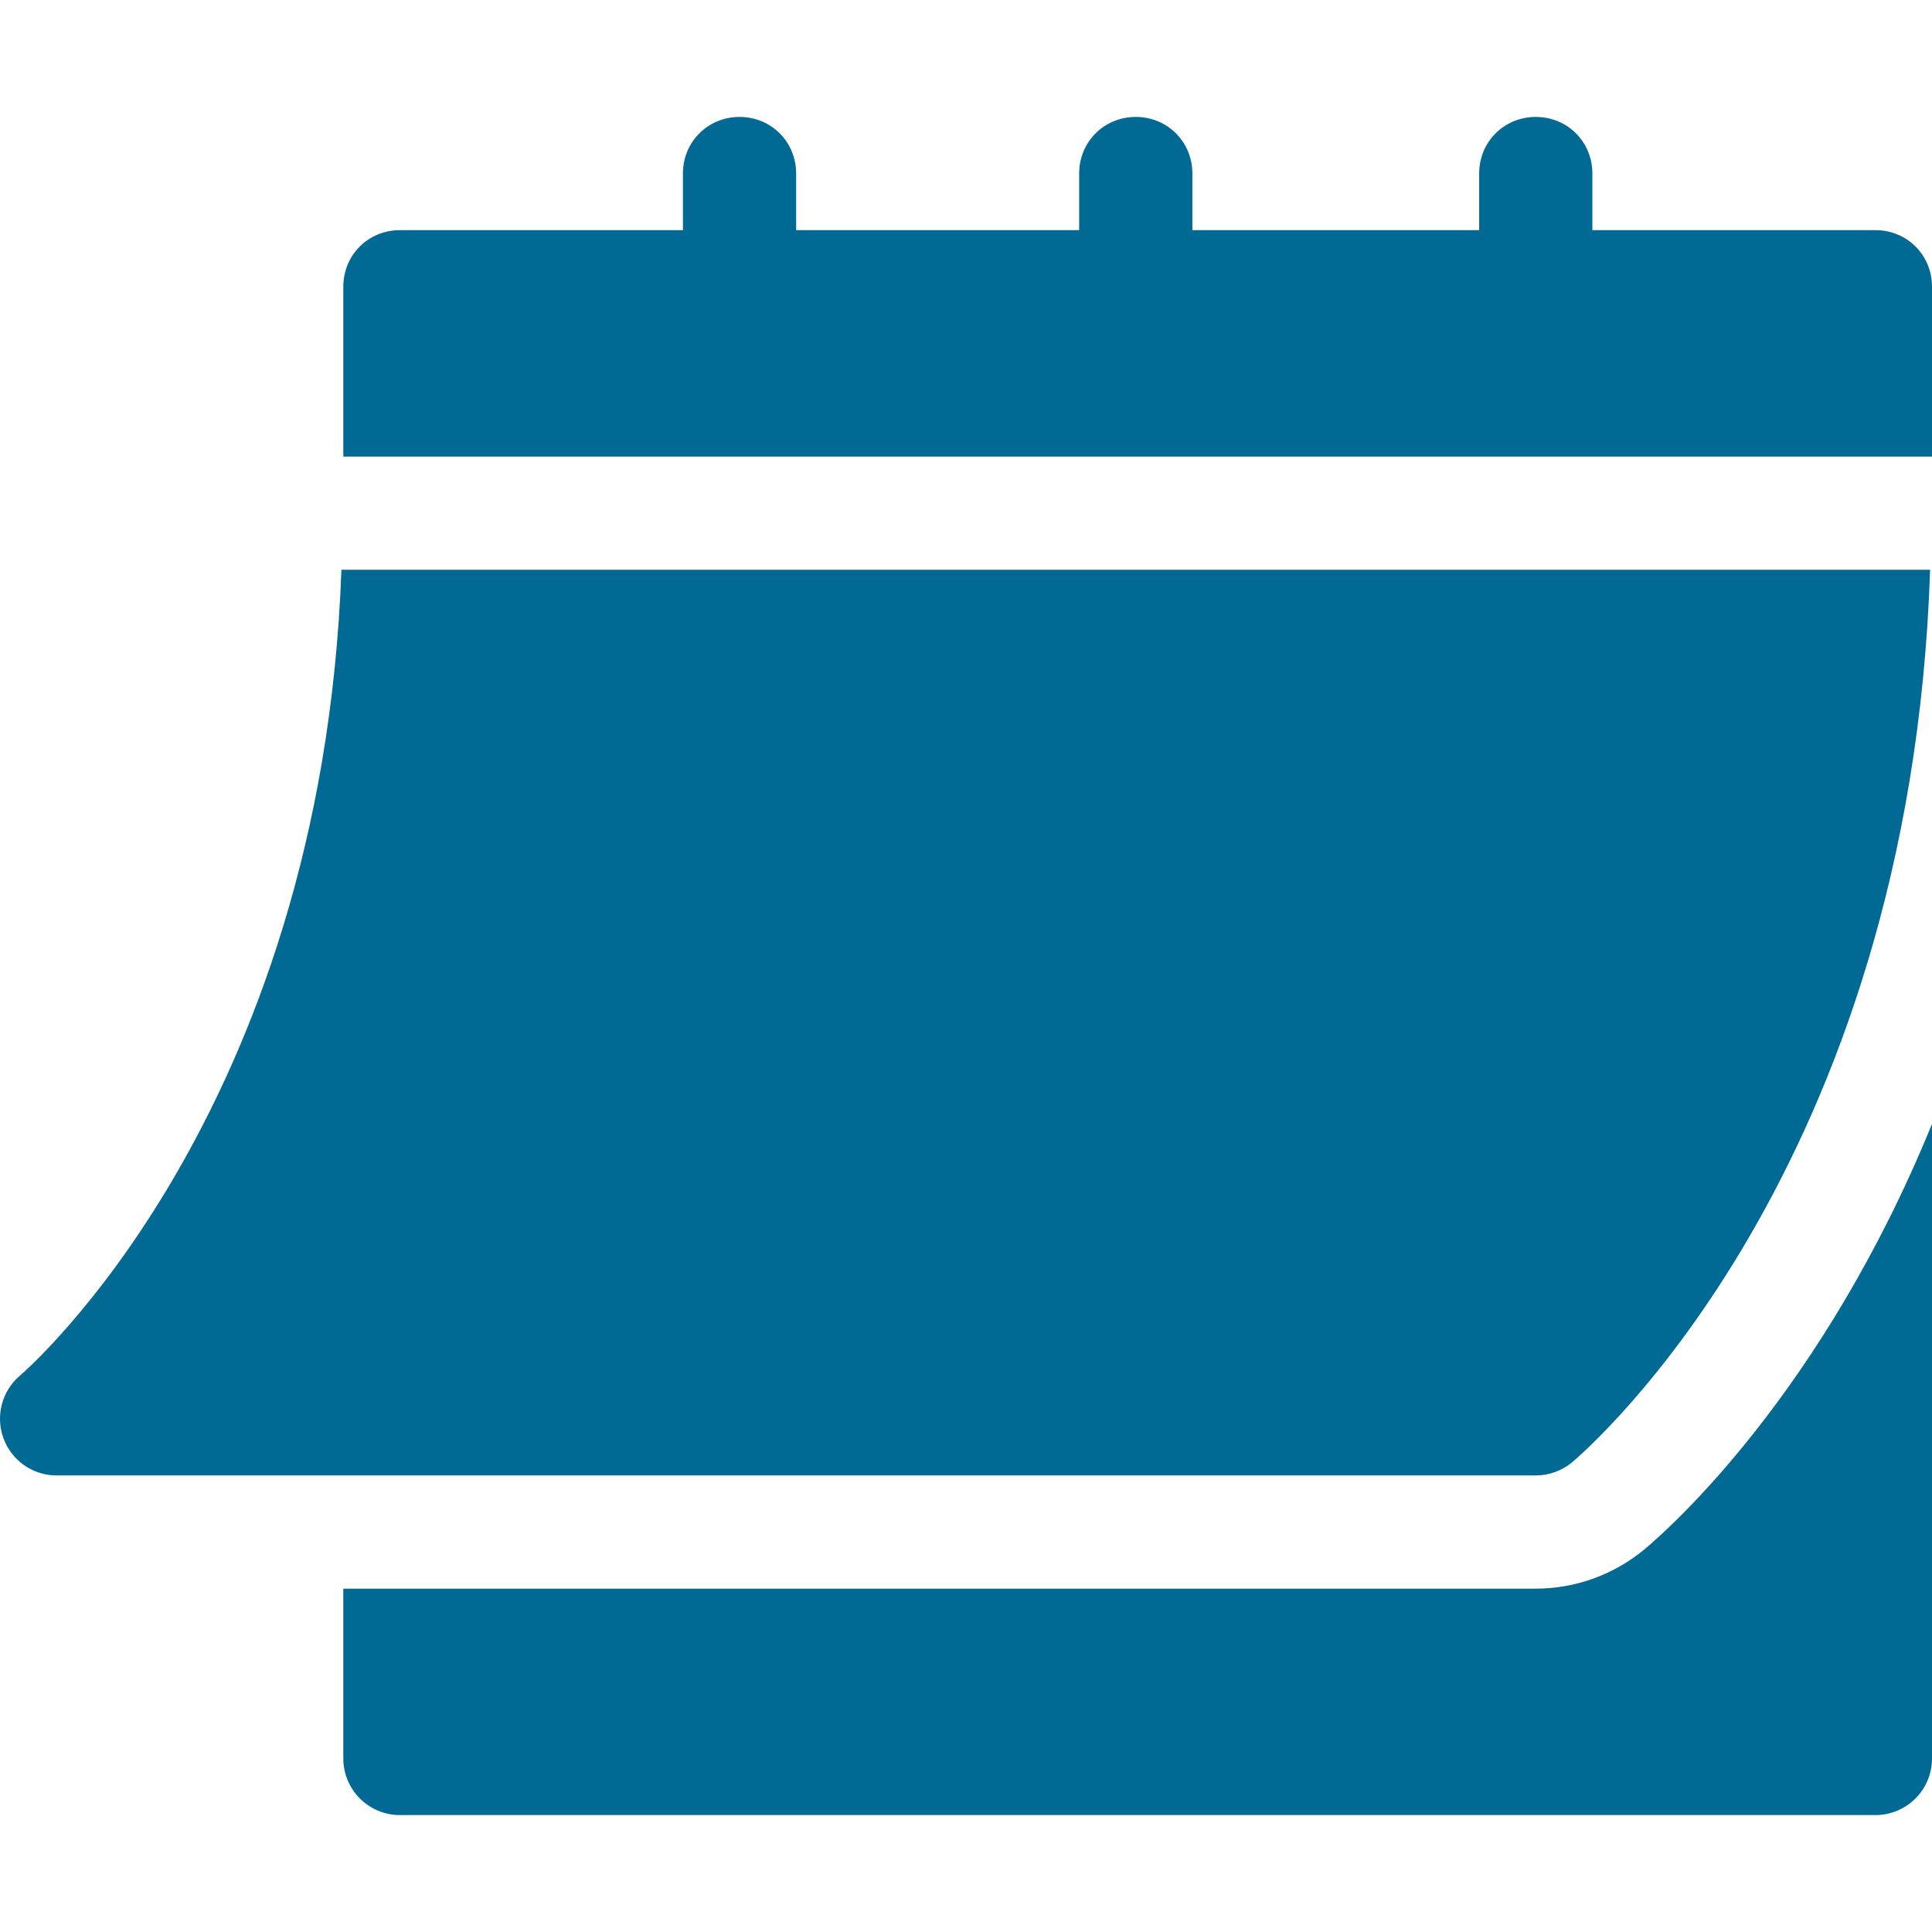 <svg xmlns="http://www.w3.org/2000/svg" width="512" height="512" viewBox="0 0 511.977 511.977" xml:space="preserve"><g xmlns="http://www.w3.org/2000/svg" fill="#006a94"><path d="M14.977 390.988h392c3.516 0 6.914-1.23 9.609-3.472 3.765-3.153 89.652-77.038 94.889-236.528h-421C85.258 295.762 6.16 363.81 5.338 364.489.519 368.561-1.254 375.212.914 381.13c2.153 5.903 7.764 9.858 14.063 9.858m481.999-330h-75v-15c0-8.4-6.6-15-15-15s-15 6.6-15 15v15h-76v-15c0-8.4-6.6-15-15-15s-15 6.6-15 15v15h-75v-15c0-8.4-6.6-15-15-15s-15 6.6-15 15v15h-75c-8.4 0-15 6.6-15 15v45h421v-45c0-8.4-6.6-15-15-15" data-original="#000000"/><path d="M435.849 410.515c-8.145 6.782-18.369 10.474-28.872 10.474h-316v45c0 8.291 6.709 15 15 15h391c8.291 0 15-6.709 15-15V297.843c-28.92 70.951-69.276 106.937-76.128 112.672" data-original="#000000"/></g></svg>